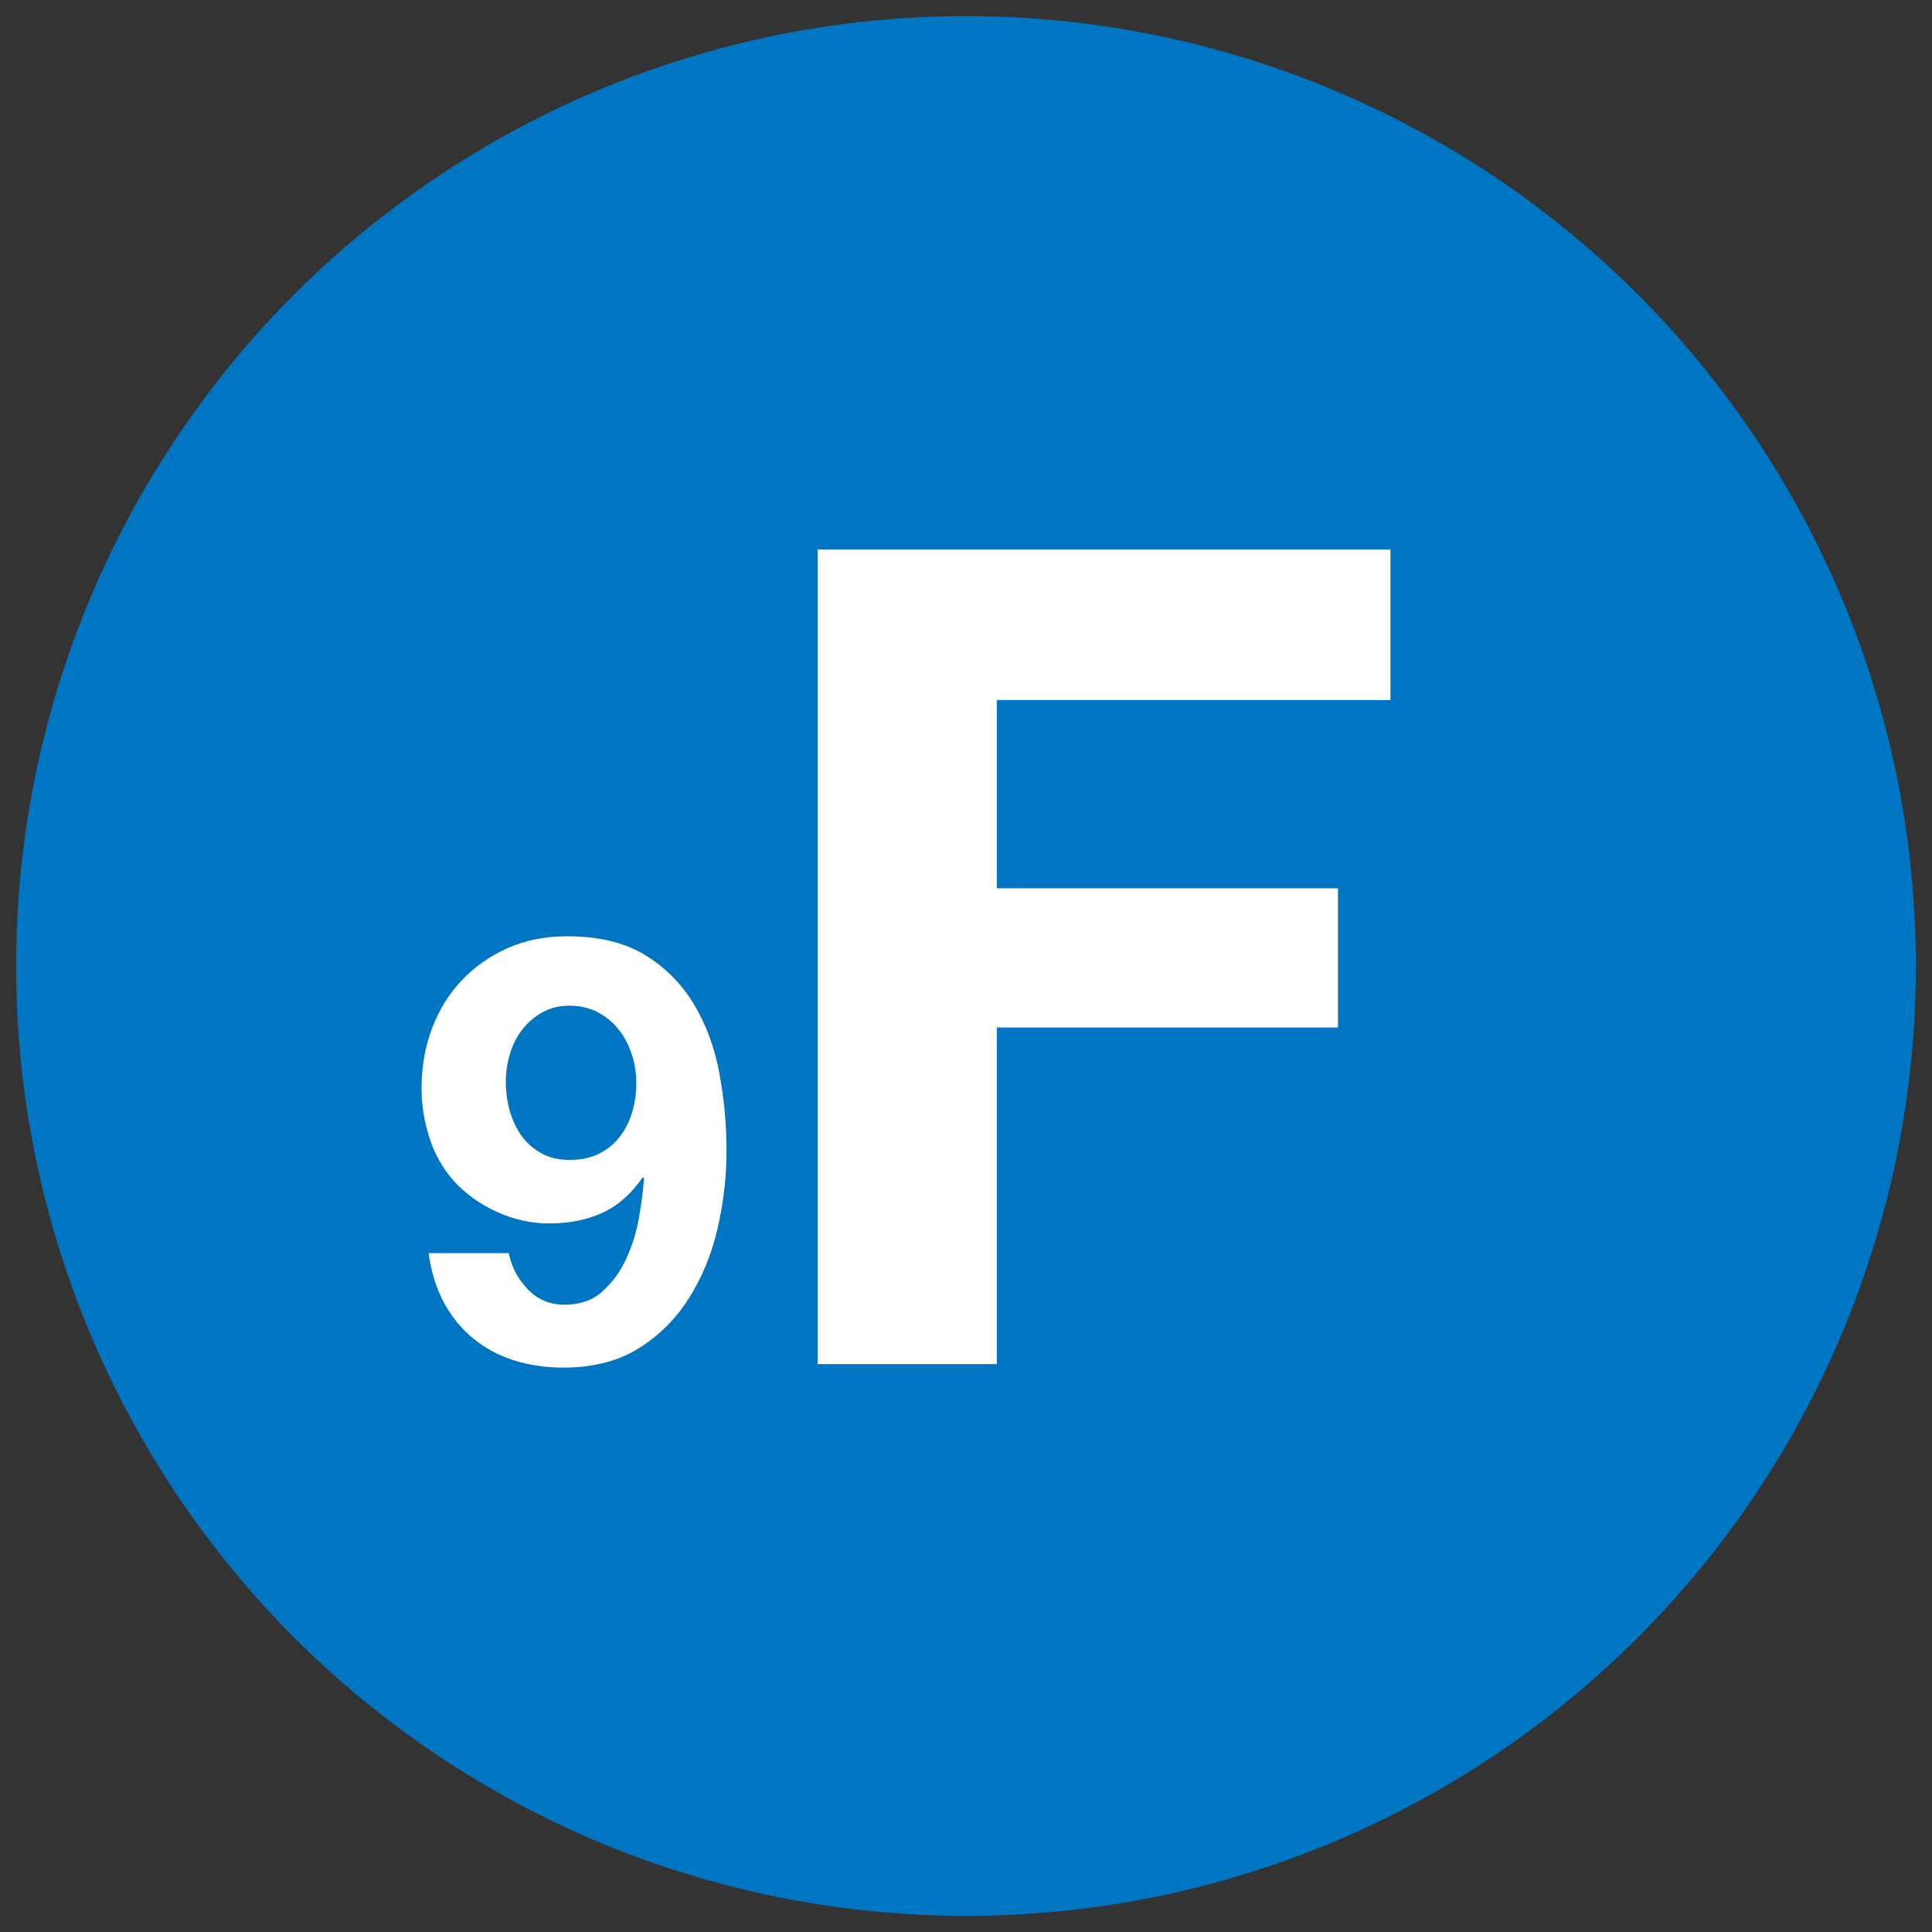 <?xml version="1.0" encoding="utf-8"?>
<!-- Generator: Adobe Illustrator 15.0.2, SVG Export Plug-In  -->
<!DOCTYPE svg PUBLIC "-//W3C//DTD SVG 1.1//EN" "http://www.w3.org/Graphics/SVG/1.1/DTD/svg11.dtd">
<svg version="1.1"
	 xmlns="http://www.w3.org/2000/svg" xmlns:xlink="http://www.w3.org/1999/xlink" xmlns:a="http://ns.adobe.com/AdobeSVGViewerExtensions/3.0/"
	 x="0px" y="0px" width="120px" height="120px" viewBox="-1 -1 120 120" overflow="visible" enable-background="new -1 -1 120 120"
	 xml:space="preserve">
<rect x="-1" y="-1" width="120" height="120" fill="#333333" stroke="none"/>
<defs>
</defs>
<circle fill="#0075C2" cx="59" cy="59" r="59"/>
<path fill="#FFFFFF" d="M31.78,79.081c0.613,0.639,1.376,0.958,2.285,0.958c0.958,0,1.743-0.276,2.358-0.829
	c0.613-0.553,1.105-1.229,1.474-2.027c0.368-0.798,0.632-1.651,0.792-2.561s0.264-1.72,0.313-2.433l-0.073-0.073
	c-0.713,1.031-1.548,1.769-2.506,2.211c-0.959,0.442-2.064,0.663-3.317,0.663c-1.105,0-2.187-0.239-3.242-0.719
	c-1.057-0.479-1.953-1.124-2.69-1.935c-0.688-0.786-1.191-1.683-1.511-2.69c-0.319-1.007-0.479-2.026-0.479-3.059
	c0-1.326,0.215-2.561,0.646-3.703c0.43-1.143,1.044-2.138,1.843-2.984c0.798-0.848,1.75-1.517,2.855-2.009
	c1.105-0.491,2.334-0.737,3.685-0.737c1.966,0,3.581,0.388,4.847,1.161c1.265,0.773,2.278,1.794,3.04,3.059
	c0.761,1.266,1.289,2.696,1.584,4.293c0.295,1.598,0.442,3.206,0.442,4.827c0,1.598-0.185,3.194-0.553,4.791s-0.958,3.04-1.769,4.33
	c-0.811,1.289-1.855,2.334-3.133,3.132s-2.837,1.198-4.68,1.198c-1.105,0-2.138-0.154-3.096-0.461s-1.806-0.768-2.542-1.382
	c-0.737-0.614-1.34-1.363-1.806-2.248c-0.468-0.885-0.774-1.892-0.922-3.021h4.975C30.772,77.693,31.166,78.442,31.78,79.081z
	 M36.202,70.66c0.516-0.258,0.945-0.607,1.29-1.05c0.344-0.442,0.602-0.952,0.773-1.529s0.258-1.186,0.258-1.824
	c0-0.59-0.092-1.173-0.276-1.751c-0.184-0.576-0.454-1.093-0.811-1.547c-0.356-0.455-0.792-0.816-1.308-1.088
	c-0.517-0.27-1.105-0.405-1.77-0.405c-0.614,0-1.167,0.136-1.658,0.405c-0.491,0.271-0.909,0.627-1.253,1.069
	s-0.602,0.945-0.773,1.511s-0.258,1.143-0.258,1.731c0,0.614,0.079,1.211,0.239,1.788c0.159,0.577,0.399,1.093,0.719,1.547
	c0.319,0.455,0.73,0.824,1.234,1.105c0.503,0.283,1.087,0.424,1.75,0.424C35.072,71.046,35.687,70.917,36.202,70.66z"/>
<path fill="#FFFFFF" d="M85.364,33.127v9.354H60.915v11.693h21.189v8.646H60.915v20.905H49.789V33.127H85.364z"/>
</svg>
